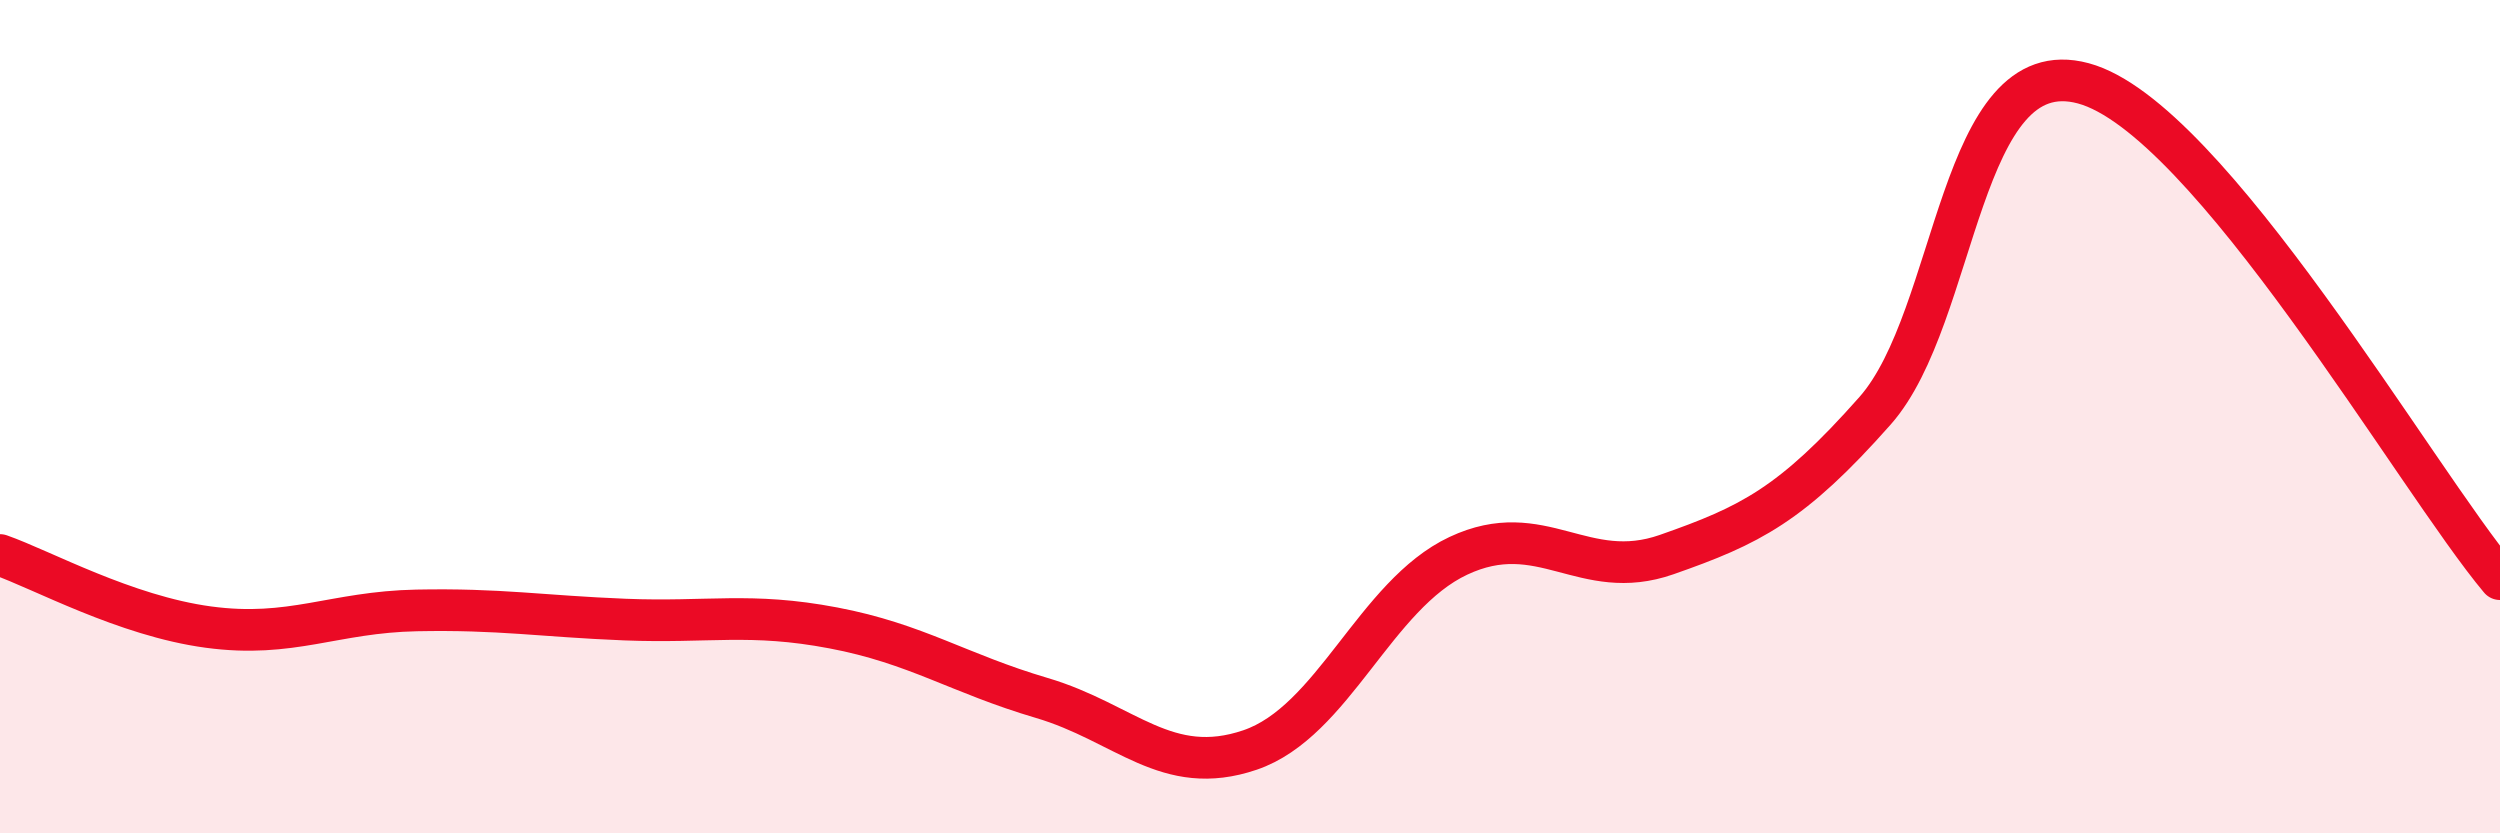 
    <svg width="60" height="20" viewBox="0 0 60 20" xmlns="http://www.w3.org/2000/svg">
      <path
        d="M 0,13.32 C 1,13.67 3,14.78 5,15.05 C 7,15.32 8,14.69 10,14.65 C 12,14.61 13,14.79 15,14.87 C 17,14.95 18,14.69 20,15.07 C 22,15.45 23,16.16 25,16.75 C 27,17.34 28,18.68 30,18 C 32,17.32 33,14.28 35,13.34 C 37,12.4 38,14.01 40,13.31 C 42,12.61 43,12.12 45,9.86 C 47,7.6 47,1.19 50,2 C 53,2.81 58,11.52 60,13.9L60 20L0 20Z"
        fill="#EB0A25"
        opacity="0.1"
        stroke-linecap="round"
        stroke-linejoin="round"
      />
      <path
        d="M 0,13.32 C 1,13.67 3,14.78 5,15.05 C 7,15.32 8,14.69 10,14.65 C 12,14.61 13,14.79 15,14.87 C 17,14.95 18,14.69 20,15.07 C 22,15.45 23,16.16 25,16.75 C 27,17.34 28,18.68 30,18 C 32,17.32 33,14.28 35,13.34 C 37,12.4 38,14.01 40,13.31 C 42,12.61 43,12.12 45,9.86 C 47,7.6 47,1.19 50,2 C 53,2.81 58,11.52 60,13.9"
        stroke="#EB0A25"
        stroke-width="1"
        fill="none"
        stroke-linecap="round"
        stroke-linejoin="round"
      />
    </svg>
  